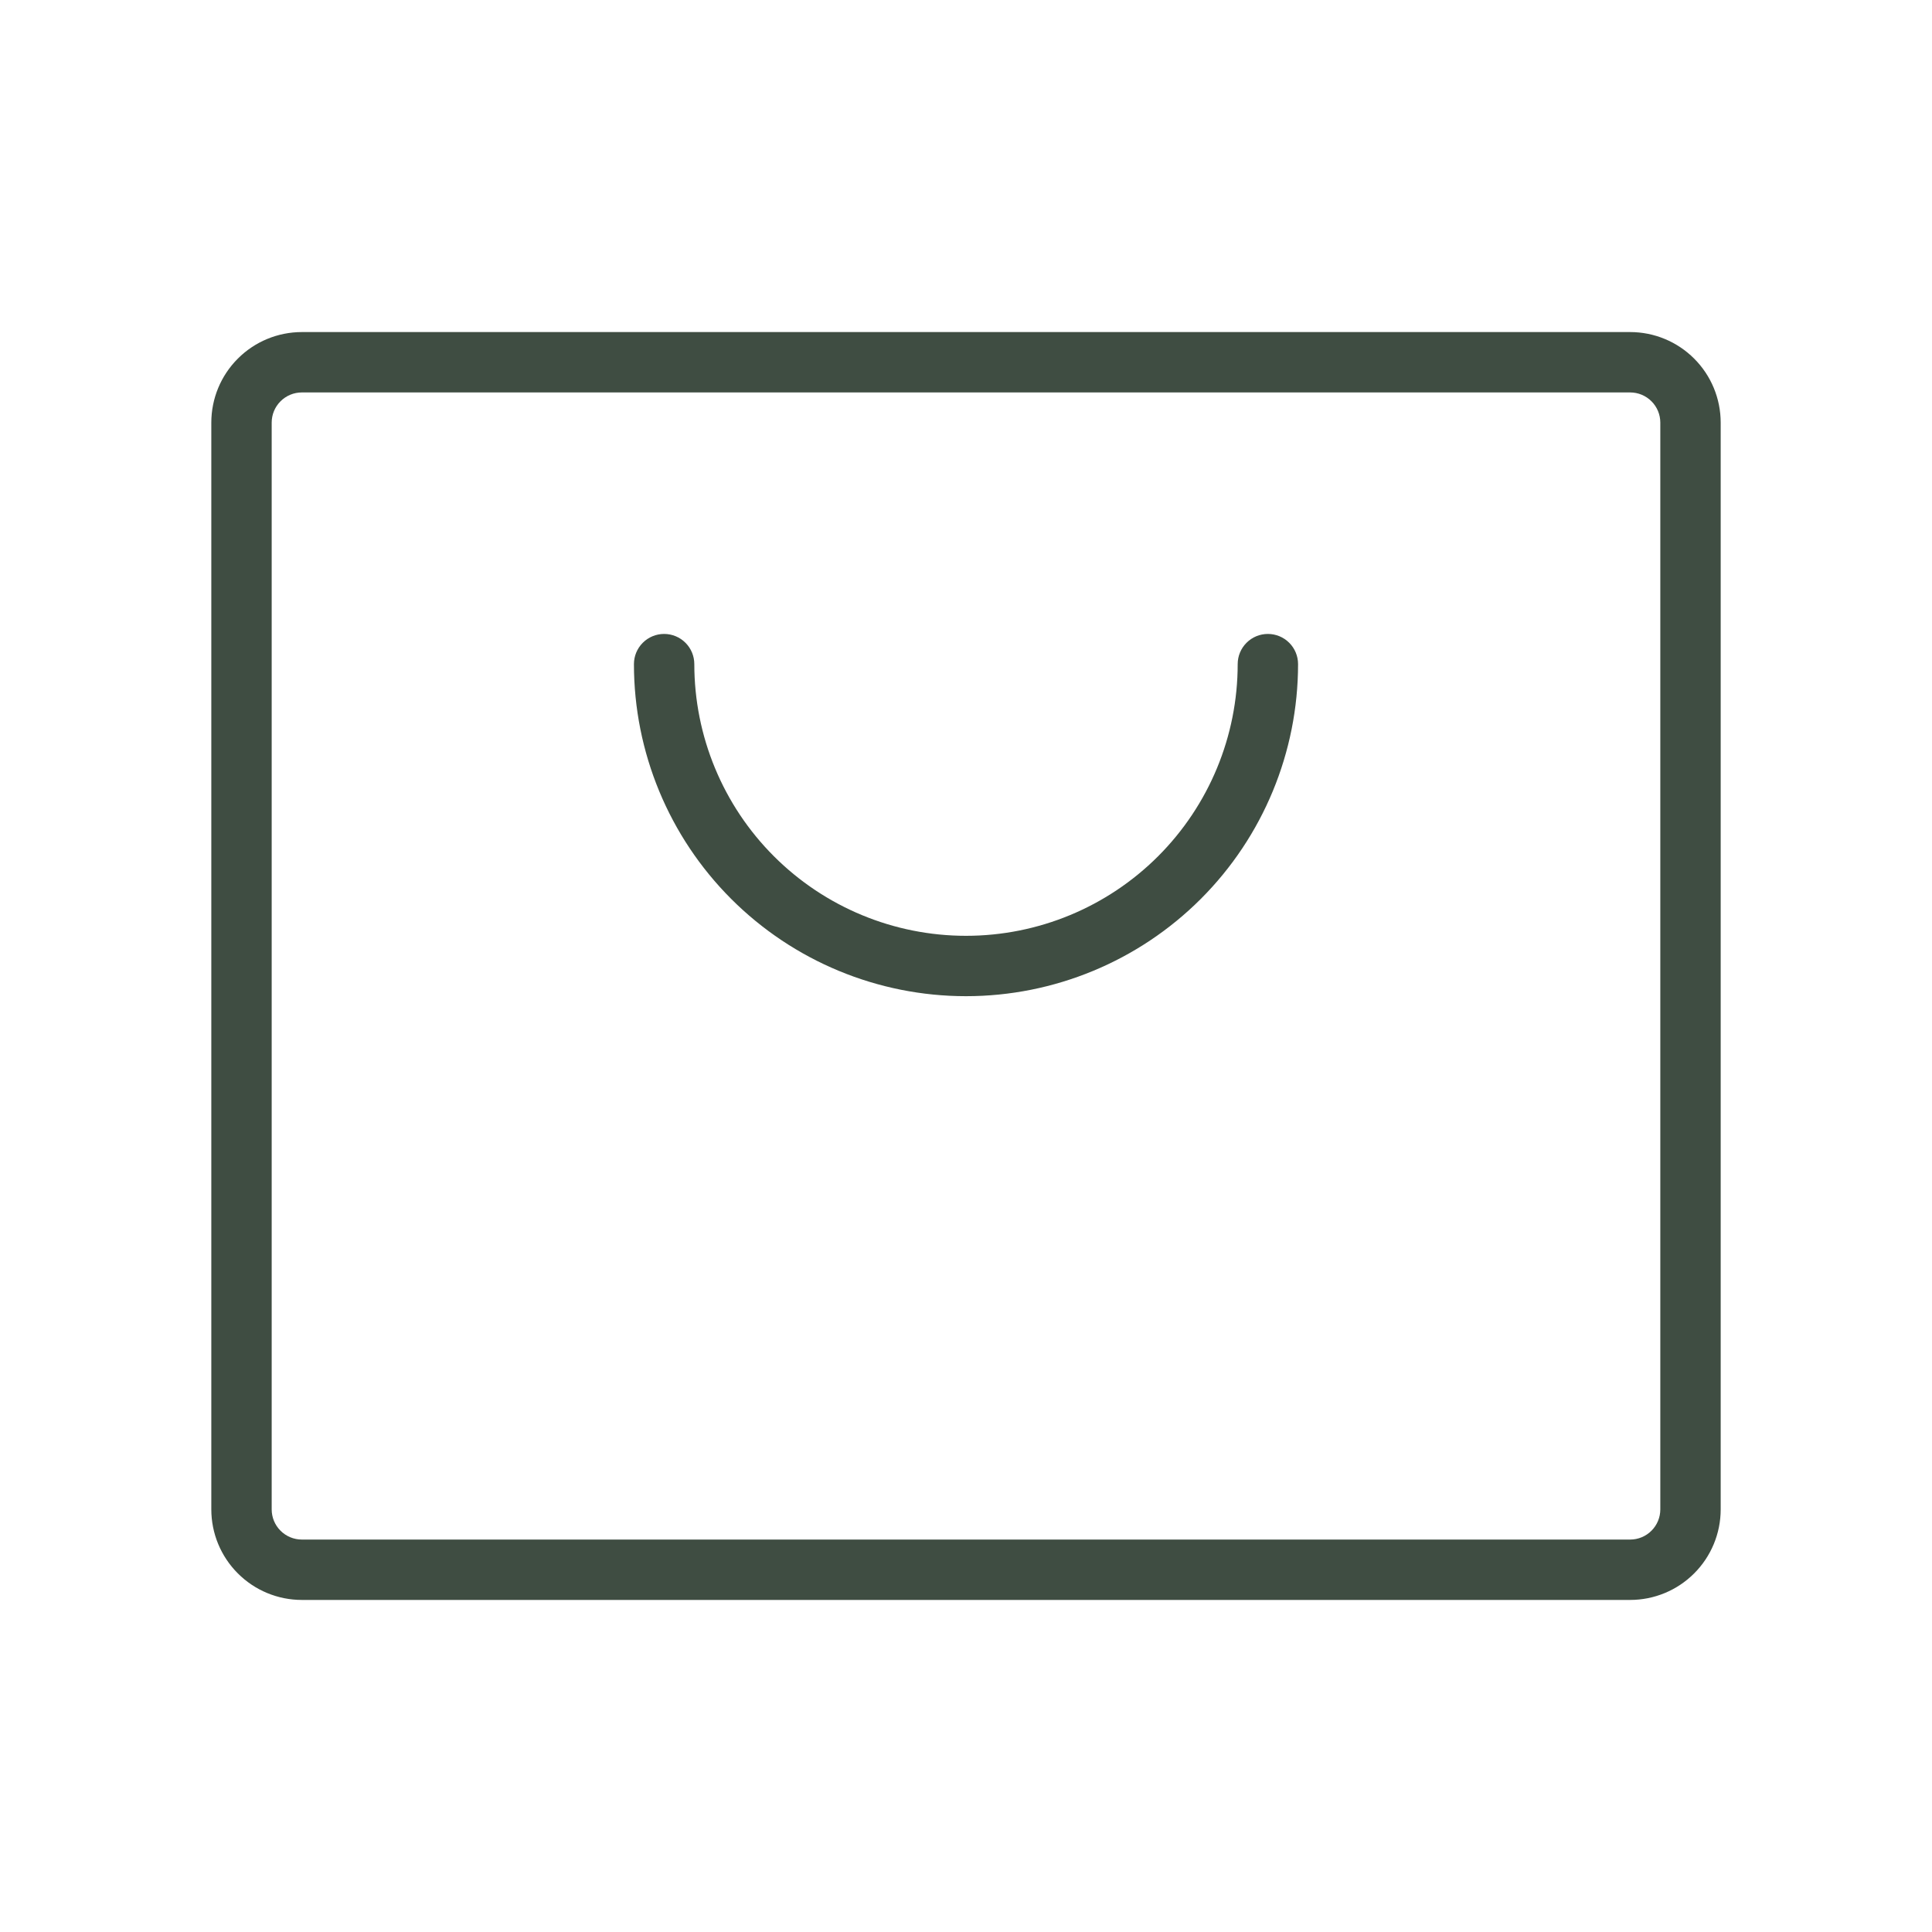 <svg width="64" height="64" viewBox="0 0 64 64" fill="none" xmlns="http://www.w3.org/2000/svg">
<path d="M54 11H10C9.204 11 8.441 11.316 7.879 11.879C7.316 12.441 7 13.204 7 14V50C7 50.796 7.316 51.559 7.879 52.121C8.441 52.684 9.204 53 10 53H54C54.796 53 55.559 52.684 56.121 52.121C56.684 51.559 57 50.796 57 50V14C57 13.204 56.684 12.441 56.121 11.879C55.559 11.316 54.796 11 54 11ZM55 50C55 50.265 54.895 50.52 54.707 50.707C54.52 50.895 54.265 51 54 51H10C9.735 51 9.48 50.895 9.293 50.707C9.105 50.52 9 50.265 9 50V14C9 13.735 9.105 13.48 9.293 13.293C9.48 13.105 9.735 13 10 13H54C54.265 13 54.52 13.105 54.707 13.293C54.895 13.48 55 13.735 55 14V50ZM43 22C43 24.917 41.841 27.715 39.778 29.778C37.715 31.841 34.917 33 32 33C29.083 33 26.285 31.841 24.222 29.778C22.159 27.715 21 24.917 21 22C21 21.735 21.105 21.48 21.293 21.293C21.48 21.105 21.735 21 22 21C22.265 21 22.52 21.105 22.707 21.293C22.895 21.48 23 21.735 23 22C23 24.387 23.948 26.676 25.636 28.364C27.324 30.052 29.613 31 32 31C34.387 31 36.676 30.052 38.364 28.364C40.052 26.676 41 24.387 41 22C41 21.735 41.105 21.48 41.293 21.293C41.48 21.105 41.735 21 42 21C42.265 21 42.52 21.105 42.707 21.293C42.895 21.48 43 21.735 43 22Z" fill="#3F4D42"/>
</svg>
